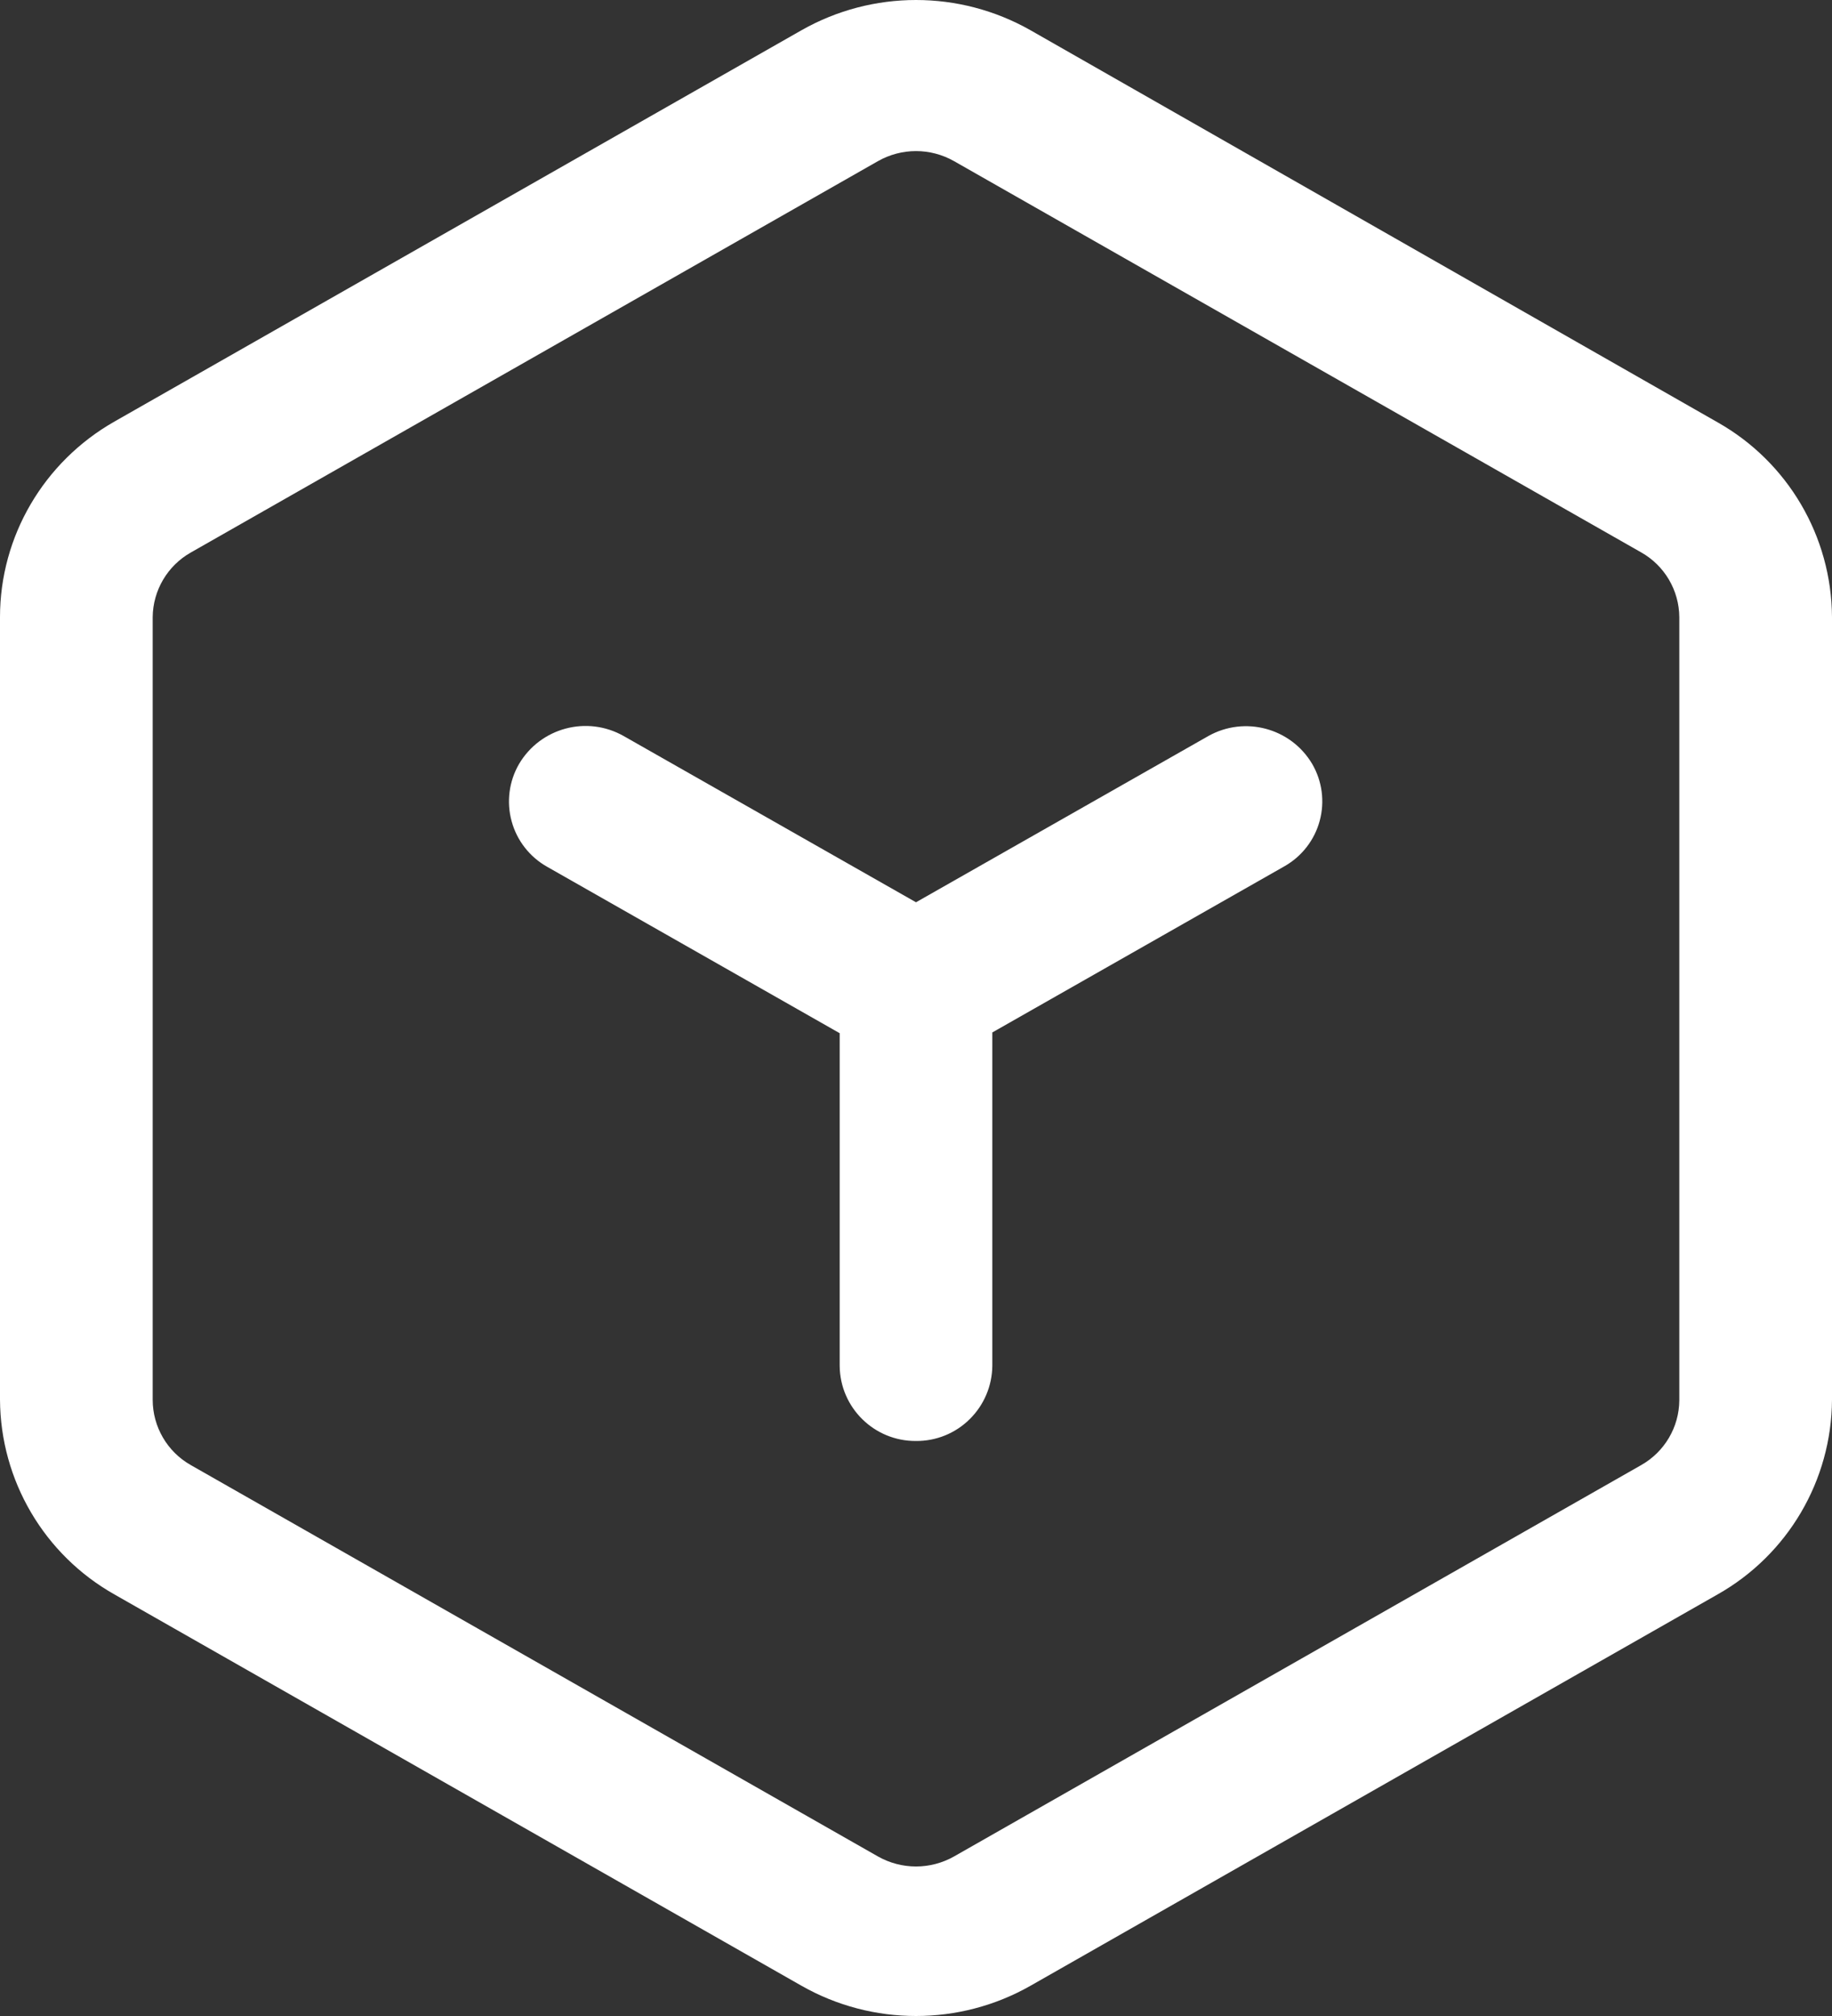 <?xml version="1.0" encoding="UTF-8"?>
<svg width="32px" height="35.2px" viewBox="0 0 32 35.2" version="1.1" xmlns="http://www.w3.org/2000/svg" xmlns:xlink="http://www.w3.org/1999/xlink">
    <rect x="0" y="0" width="32" height="35.2" fill="#333333" stroke="none"/>
    <title>形状</title>
    <g id="页面-1" stroke="none" stroke-width="1" fill="none" fill-rule="evenodd">
        <g id="短链接" transform="translate(-333, -3328)" fill="#FFFFFF" fill-rule="nonzero">
            <g id="编组-18" transform="translate(280, 3156)">
                <g id="编组-17" transform="translate(0, 160)">
                    <g id="编组-12" transform="translate(39, 0)">
                        <path d="M28,12.528 C29.24,11.824 30.76,11.824 32,12.528 L44,19.373 C45.229,20.066 45.992,21.364 46,22.775 L46,36.439 C45.992,37.849 45.229,39.147 44,39.84 L32,46.672 C30.762,47.376 29.238,47.376 28,46.672 L16,39.84 C14.771,39.147 14.008,37.849 14,36.439 L14,22.775 C14,21.367 14.762,20.064 16,19.36 L28,12.528 Z M30.667,14.815 C30.253,14.579 29.747,14.579 29.333,14.815 L17.333,21.647 C16.926,21.877 16.672,22.307 16.667,22.775 L16.667,36.439 C16.667,36.912 16.921,37.348 17.333,37.581 L29.333,44.413 C29.747,44.648 30.253,44.648 30.667,44.413 L42.667,37.581 C43.075,37.35 43.329,36.92 43.333,36.451 L43.333,22.775 C43.329,22.306 43.075,21.875 42.667,21.645 L30.667,14.815 Z M23.067,25.338 C23.442,24.705 24.253,24.489 24.893,24.851 L30,27.754 L35.107,24.851 C35.743,24.495 36.548,24.711 36.92,25.338 C37.095,25.638 37.142,25.995 37.052,26.33 C36.962,26.666 36.741,26.951 36.44,27.123 L31.333,30.027 L31.333,35.847 C31.33,36.197 31.188,36.533 30.938,36.779 C30.689,37.026 30.351,37.163 30,37.16 C29.27,37.165 28.673,36.578 28.667,35.848 L28.667,30.04 L23.56,27.136 C23.254,26.965 23.029,26.678 22.937,26.34 C22.844,26.002 22.891,25.641 23.067,25.338 L23.067,25.338 Z" id="形状"></path>
                    </g>
                </g>
            </g>
        </g>
    </g>
</svg>